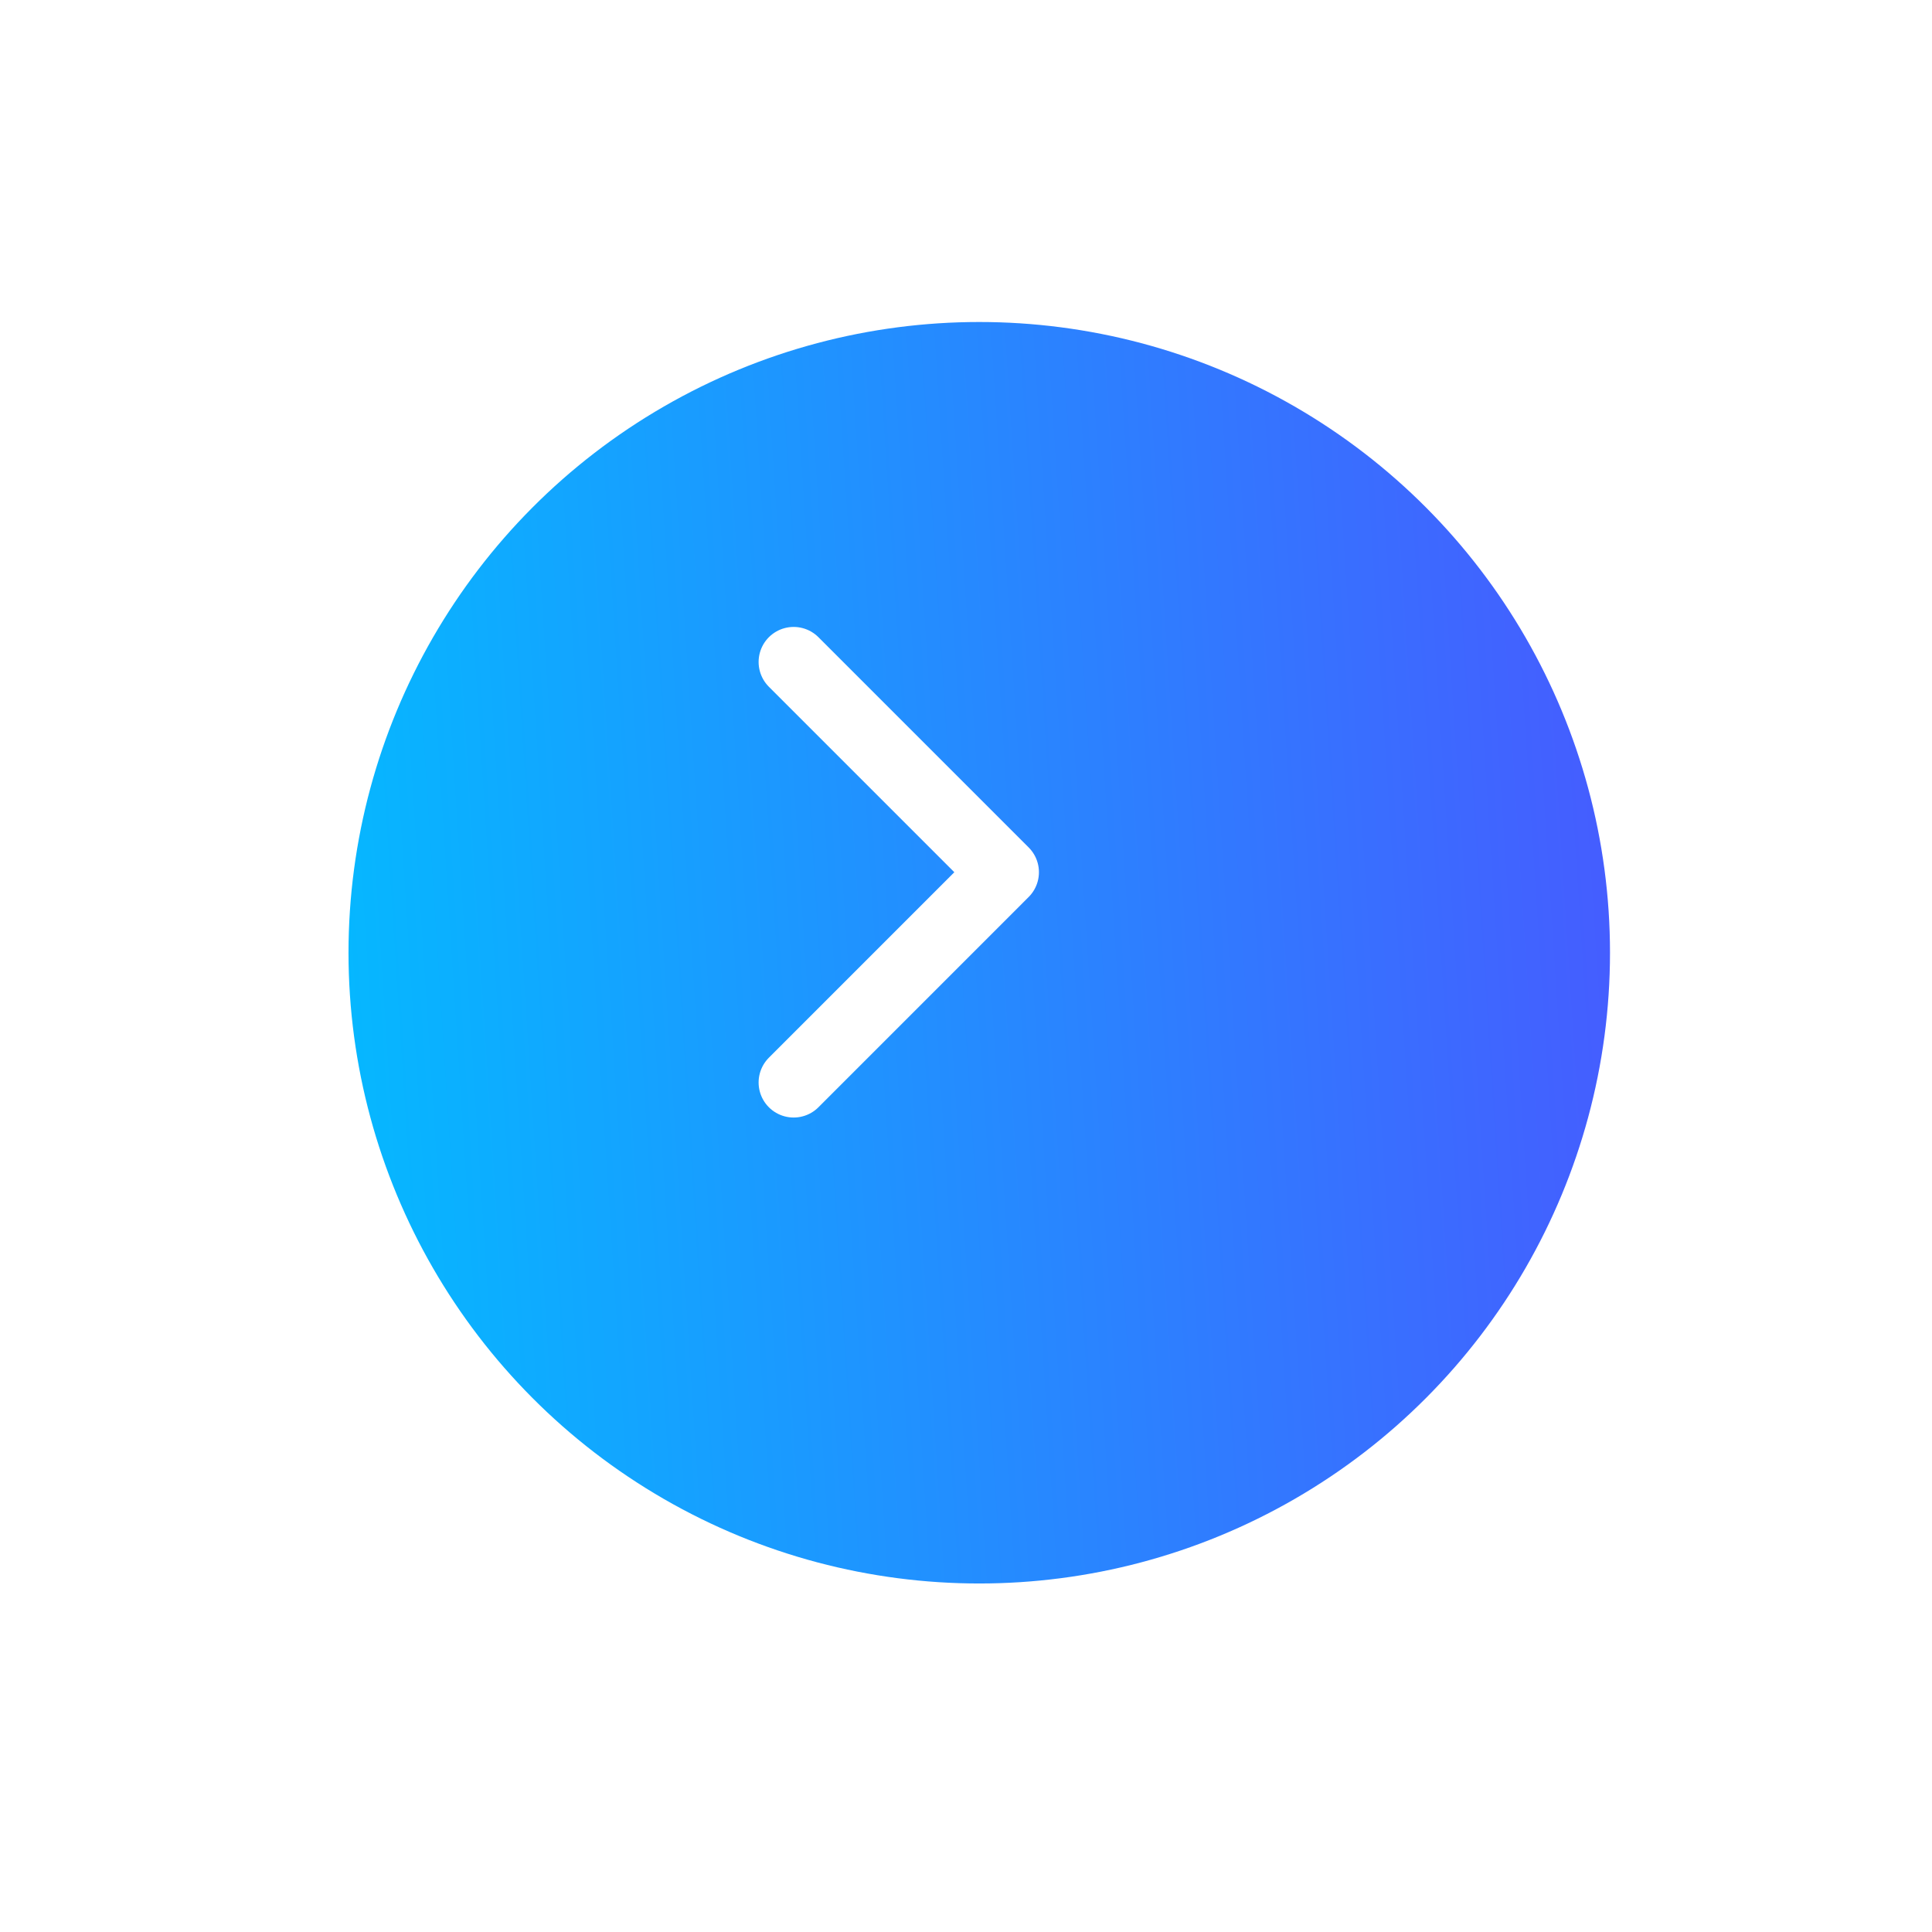 <svg width="72" height="72" viewBox="0 0 72 72" fill="none" xmlns="http://www.w3.org/2000/svg">
<g filter="url(#filter0_d)">
<circle cx="33.494" cy="32.506" r="23.506" transform="rotate(-180 33.494 32.506)" fill="url(#paint0_linear)"/>
</g>
<path d="M29.577 24.67L37.412 32.505L29.577 40.341" stroke="white" stroke-width="2.612" stroke-linecap="round" stroke-linejoin="round"/>
<defs>
<filter id="filter0_d" x="0.988" y="0" width="71.012" height="71.012" filterUnits="userSpaceOnUse" color-interpolation-filters="sRGB">
<feFlood flood-opacity="0" result="BackgroundImageFix"/>
<feColorMatrix in="SourceAlpha" type="matrix" values="0 0 0 0 0 0 0 0 0 0 0 0 0 0 0 0 0 0 127 0"/>
<feOffset dx="3" dy="3"/>
<feGaussianBlur stdDeviation="6"/>
<feColorMatrix type="matrix" values="0 0 0 0 0.096 0 0 0 0 0.34 0 0 0 0 0.537 0 0 0 0.3 0"/>
<feBlend mode="normal" in2="BackgroundImageFix" result="effect1_dropShadow"/>
<feBlend mode="normal" in="SourceGraphic" in2="effect1_dropShadow" result="shape"/>
</filter>
<linearGradient id="paint0_linear" x1="59.474" y1="-9.805" x2="3.02" y2="-6.159" gradientUnits="userSpaceOnUse">
<stop offset="0.025" stop-color="#01BEFF"/>
<stop offset="0.991" stop-color="#4A56FF"/>
</linearGradient>
</defs>
</svg>
